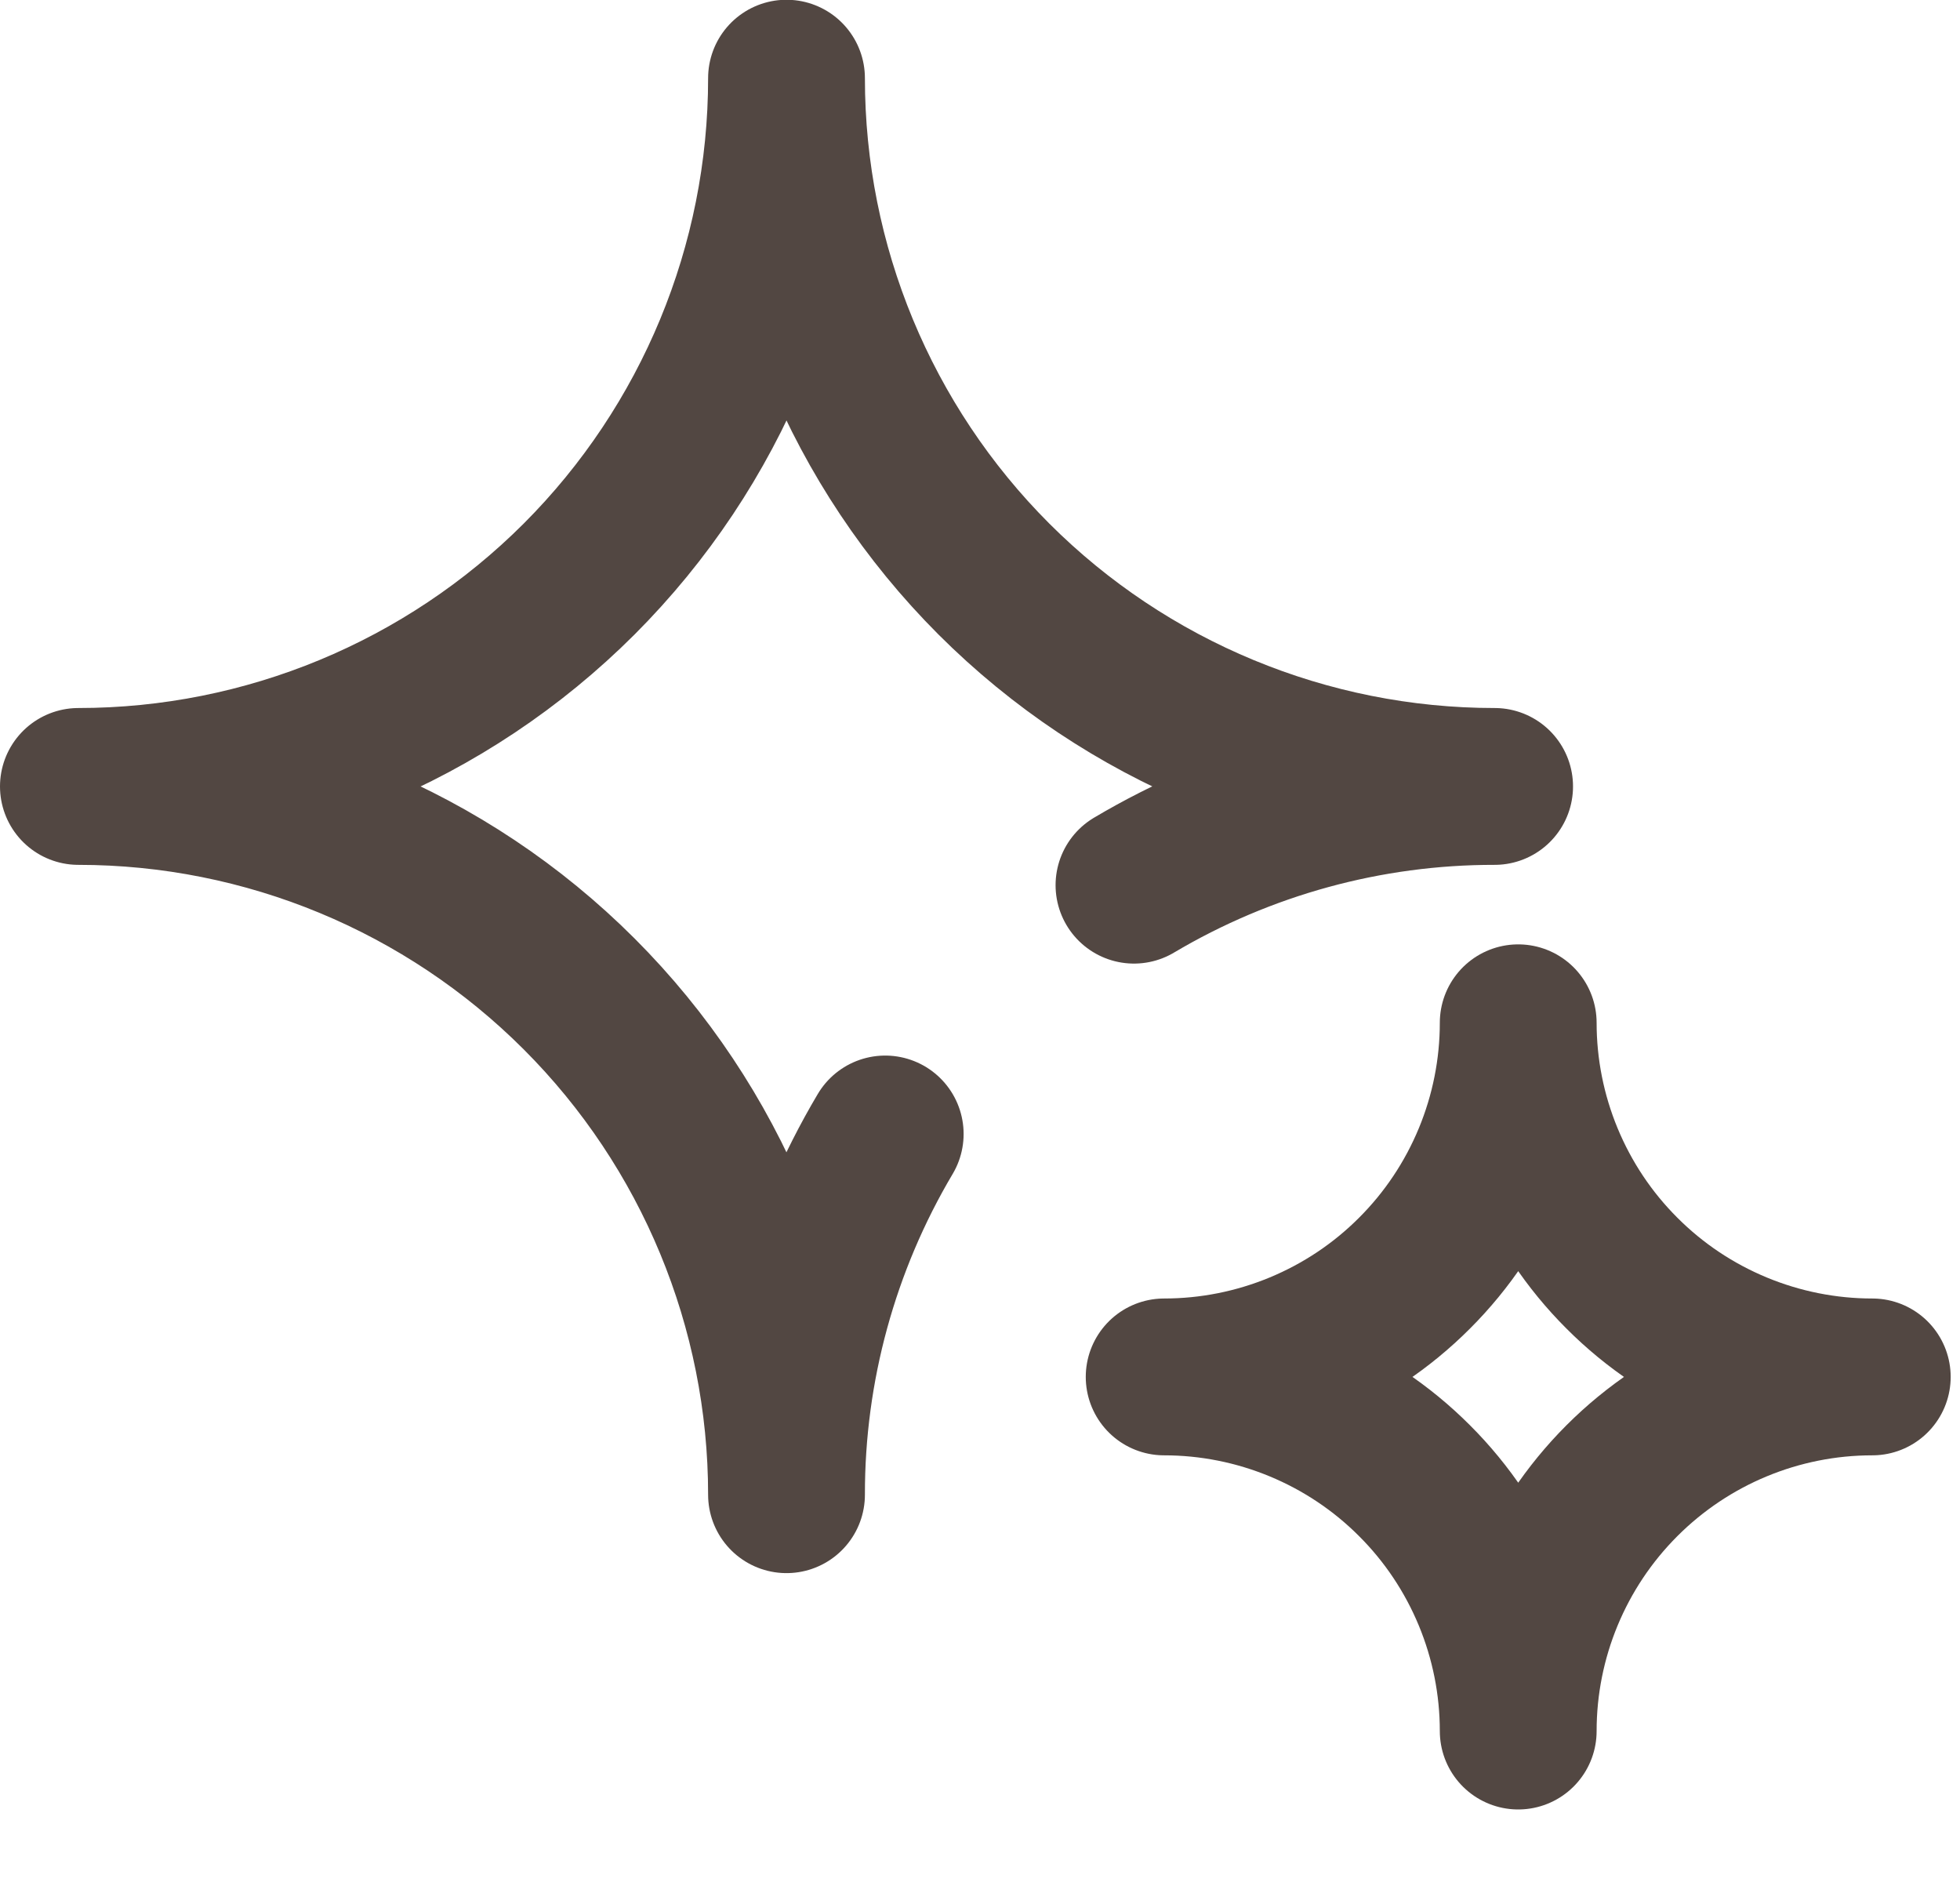 <?xml version="1.0" encoding="UTF-8"?>
<svg xmlns="http://www.w3.org/2000/svg" width="25" height="24" viewBox="0 0 25 24" fill="none">
  <g clip-path="url(#clip0_10_2)">
    <path d="M19.365 22.075C19.365 20.877 19.841 19.729 20.688 18.882C21.535 18.035 22.683 17.559 23.881 17.559C23.288 17.559 22.701 17.442 22.153 17.215C21.605 16.988 21.107 16.656 20.688 16.236C20.268 15.817 19.936 15.319 19.709 14.771C19.482 14.223 19.365 13.636 19.365 13.043C19.365 13.636 19.248 14.223 19.021 14.771C18.794 15.319 18.462 15.817 18.042 16.236C17.623 16.656 17.125 16.988 16.577 17.215C16.029 17.442 15.442 17.559 14.849 17.559C15.442 17.559 16.029 17.676 16.577 17.903C17.125 18.13 17.623 18.462 18.042 18.882C18.462 19.301 18.794 19.799 19.021 20.347C19.248 20.895 19.365 21.482 19.365 22.075V22.075Z" stroke="#524742" stroke-width="2" stroke-linecap="round" stroke-linejoin="round"></path>
    <path d="M11.291 14.461C10.465 15.853 10.03 17.442 10.032 19.061C10.032 16.666 9.08 14.368 7.387 12.675C5.693 10.981 3.395 10.029 1 10.029C3.395 10.029 5.693 9.077 7.387 7.384C9.08 5.69 10.032 3.393 10.032 0.997C10.032 3.393 10.984 5.69 12.677 7.384C14.371 9.077 16.669 10.029 19.064 10.029C17.445 10.027 15.856 10.462 14.464 11.288" stroke="#524742" stroke-width="2" stroke-linecap="round" stroke-linejoin="round"></path>
  </g>
  <defs>
    <clipPath id="clip0_10_2">
      <rect width="24.881" height="23.074" fill="white"></rect>
    </clipPath>
  </defs>
</svg>
